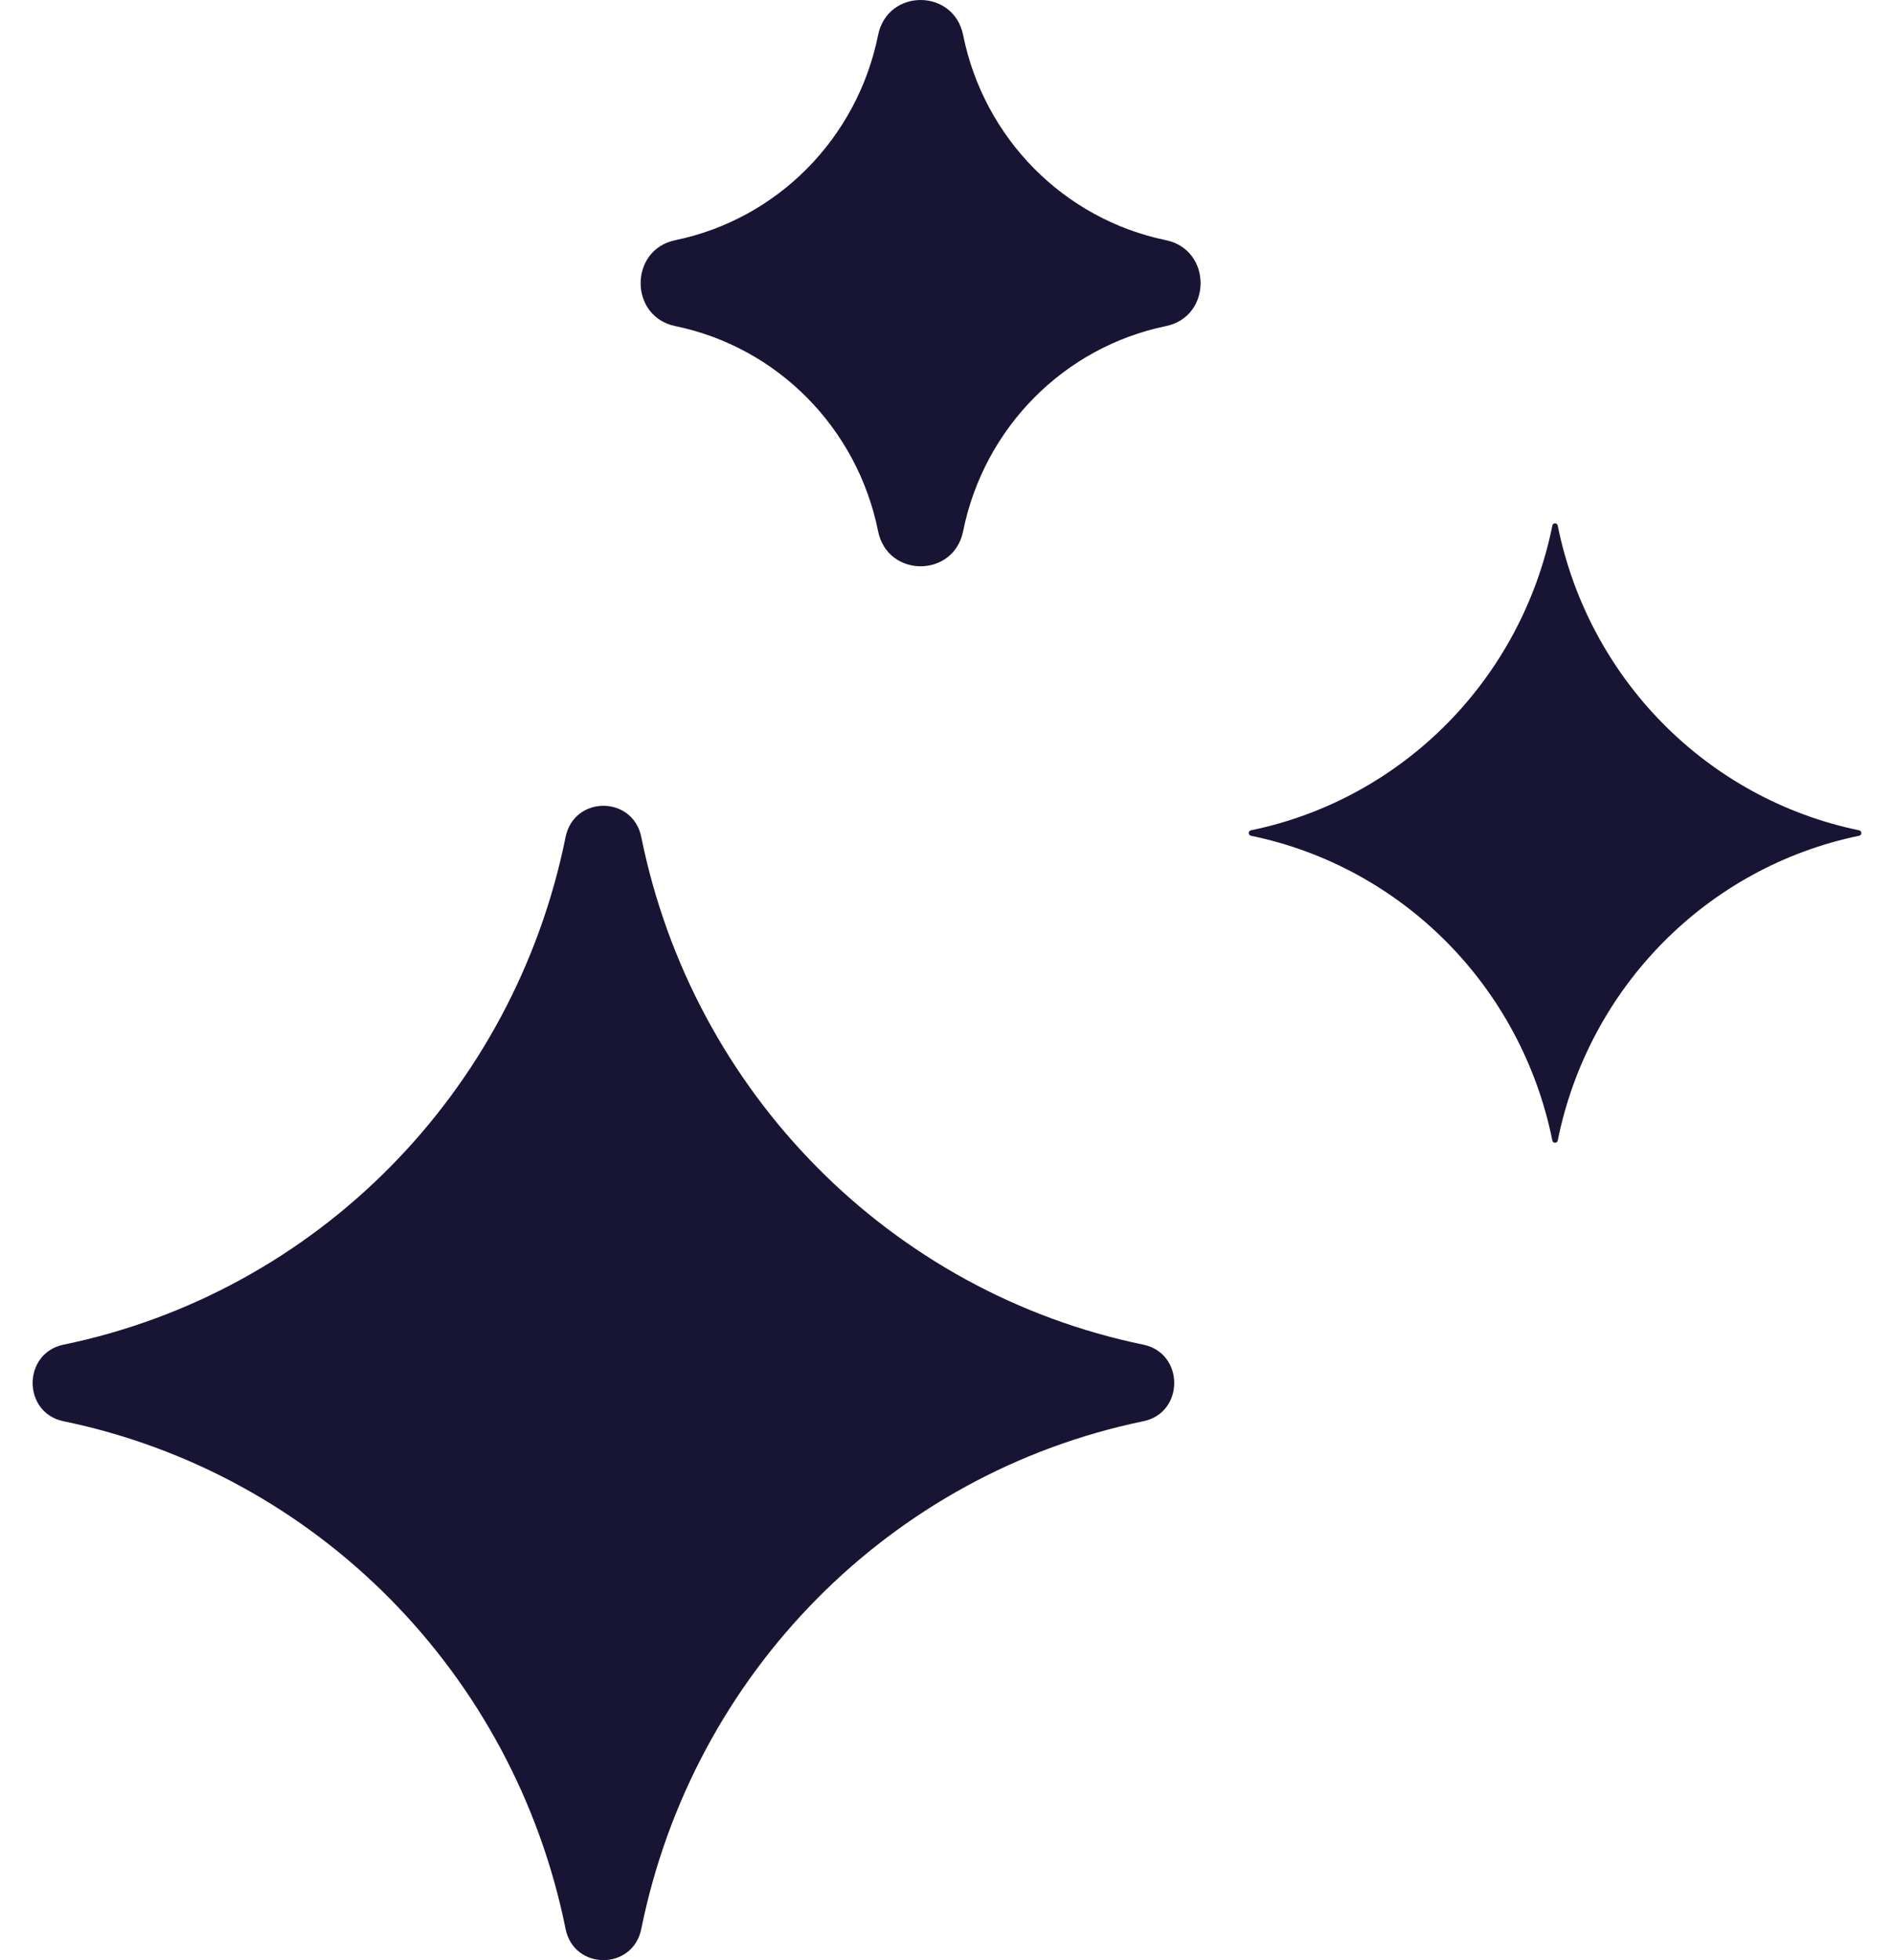 <svg width="29" height="30" viewBox="0 0 29 30" fill="none" xmlns="http://www.w3.org/2000/svg">
<path d="M8.66 12.811C8.789 12.173 9.69 12.173 9.819 12.811C10.611 16.723 13.636 19.781 17.506 20.58C18.137 20.711 18.137 21.622 17.506 21.752C13.636 22.552 10.611 25.609 9.819 29.522C9.69 30.159 8.789 30.159 8.66 29.522C7.869 25.609 4.844 22.552 0.973 21.752C0.342 21.622 0.342 20.711 0.973 20.58C4.844 19.781 7.869 16.723 8.66 12.811Z" fill="#181433"/>
<path d="M23.769 8.044C23.778 7.998 23.842 7.998 23.851 8.044C24.326 10.393 26.142 12.228 28.466 12.708C28.511 12.717 28.511 12.782 28.466 12.791C26.142 13.271 24.326 15.107 23.851 17.456C23.842 17.501 23.778 17.501 23.769 17.456C23.294 15.107 21.478 13.271 19.154 12.791C19.109 12.782 19.109 12.717 19.154 12.708C21.478 12.228 23.294 10.393 23.769 8.044Z" fill="#181433"/>
<path d="M13.445 0.537C13.59 -0.179 14.602 -0.179 14.747 0.537C15.066 2.117 16.288 3.353 17.852 3.676C18.56 3.822 18.56 4.845 17.852 4.991C16.288 5.314 15.066 6.549 14.747 8.13C14.602 8.846 13.59 8.846 13.445 8.13C13.126 6.549 11.904 5.314 10.34 4.991C9.632 4.845 9.632 3.822 10.34 3.676C11.904 3.353 13.126 2.117 13.445 0.537Z" fill="#181433"/>
</svg>

